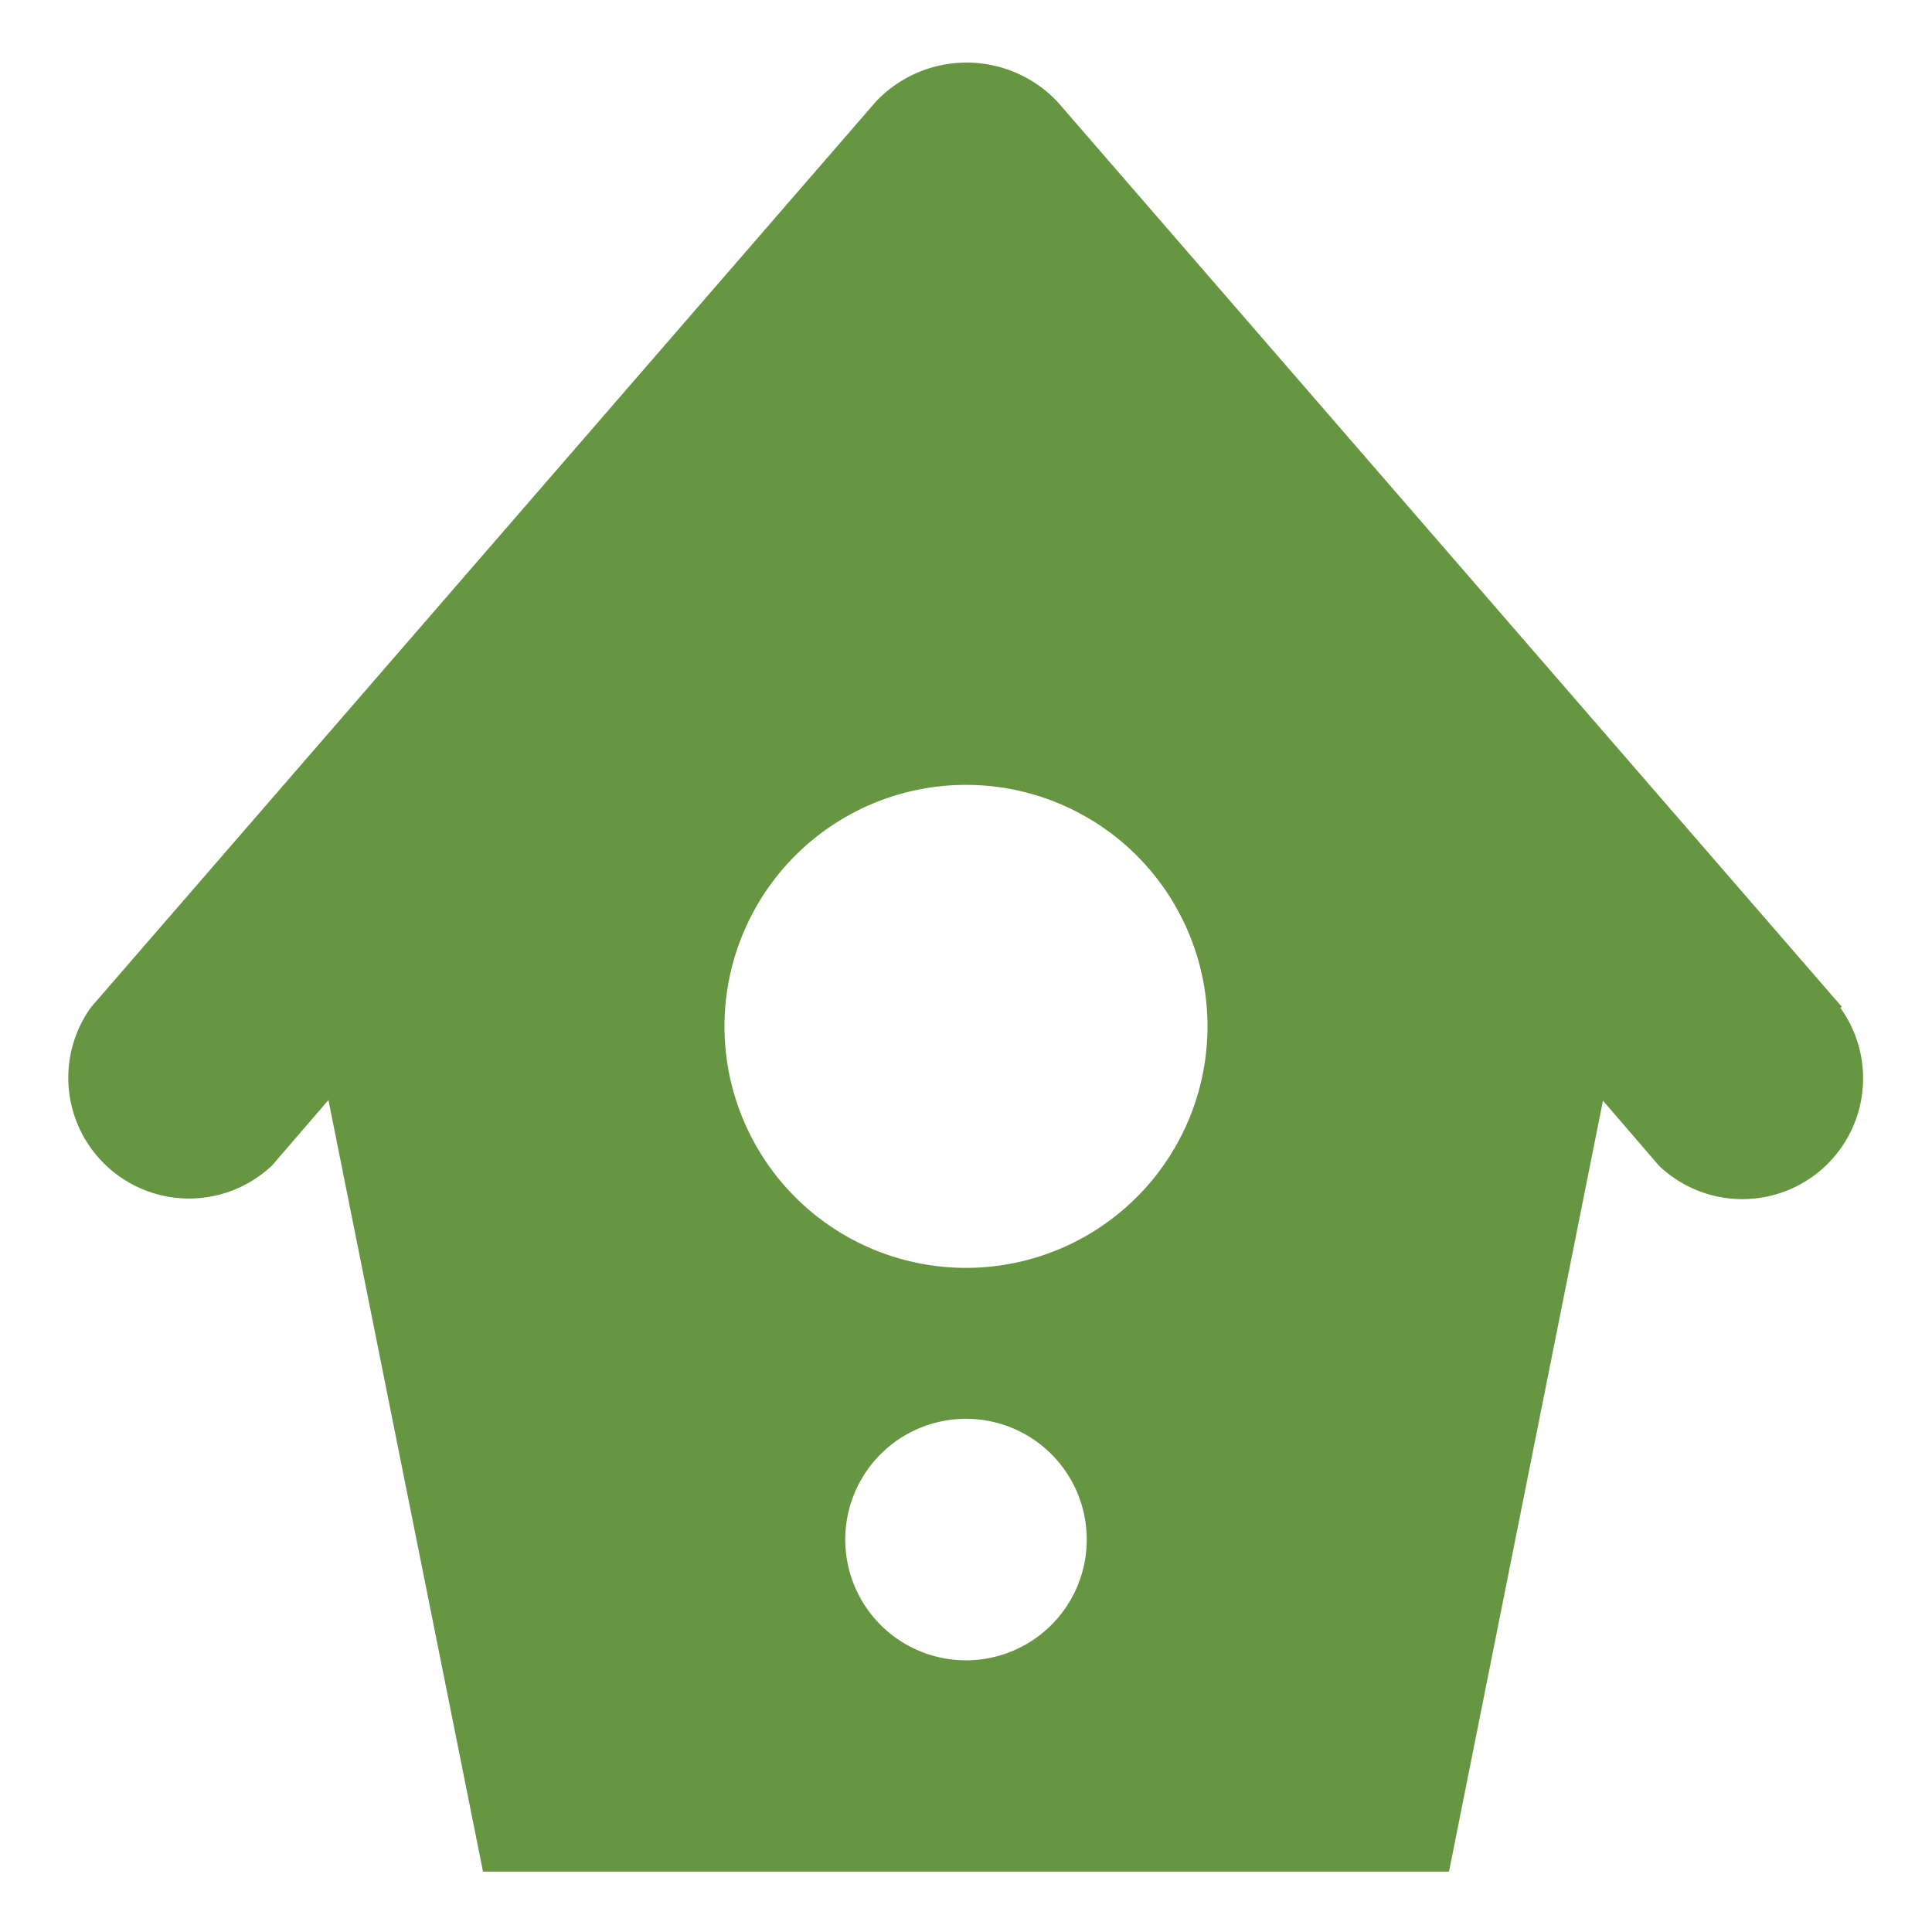 <svg class="svg-icon" style="width: 1em; height: 1em;vertical-align: middle;fill: currentColor;overflow: hidden;" viewBox="0 0 1024 1024" version="1.1"
    xmlns="http://www.w3.org/2000/svg">
    <path d="M976.32 533.76l-416-480a66.24 66.24 0 0 0-96 0l-416 480a64 64 0 0 0 96 83.84l29.76-34.56L256 992h512l81.6-408.64 29.76 34.56a64 64 0 0 0 96-83.84zM512 880a64 64 0 1 1 64-64 64 64 0 0 1-64 64z m0-208a128 128 0 1 1 128-128 128 128 0 0 1-128 128z" fill="#679643" />
</svg>